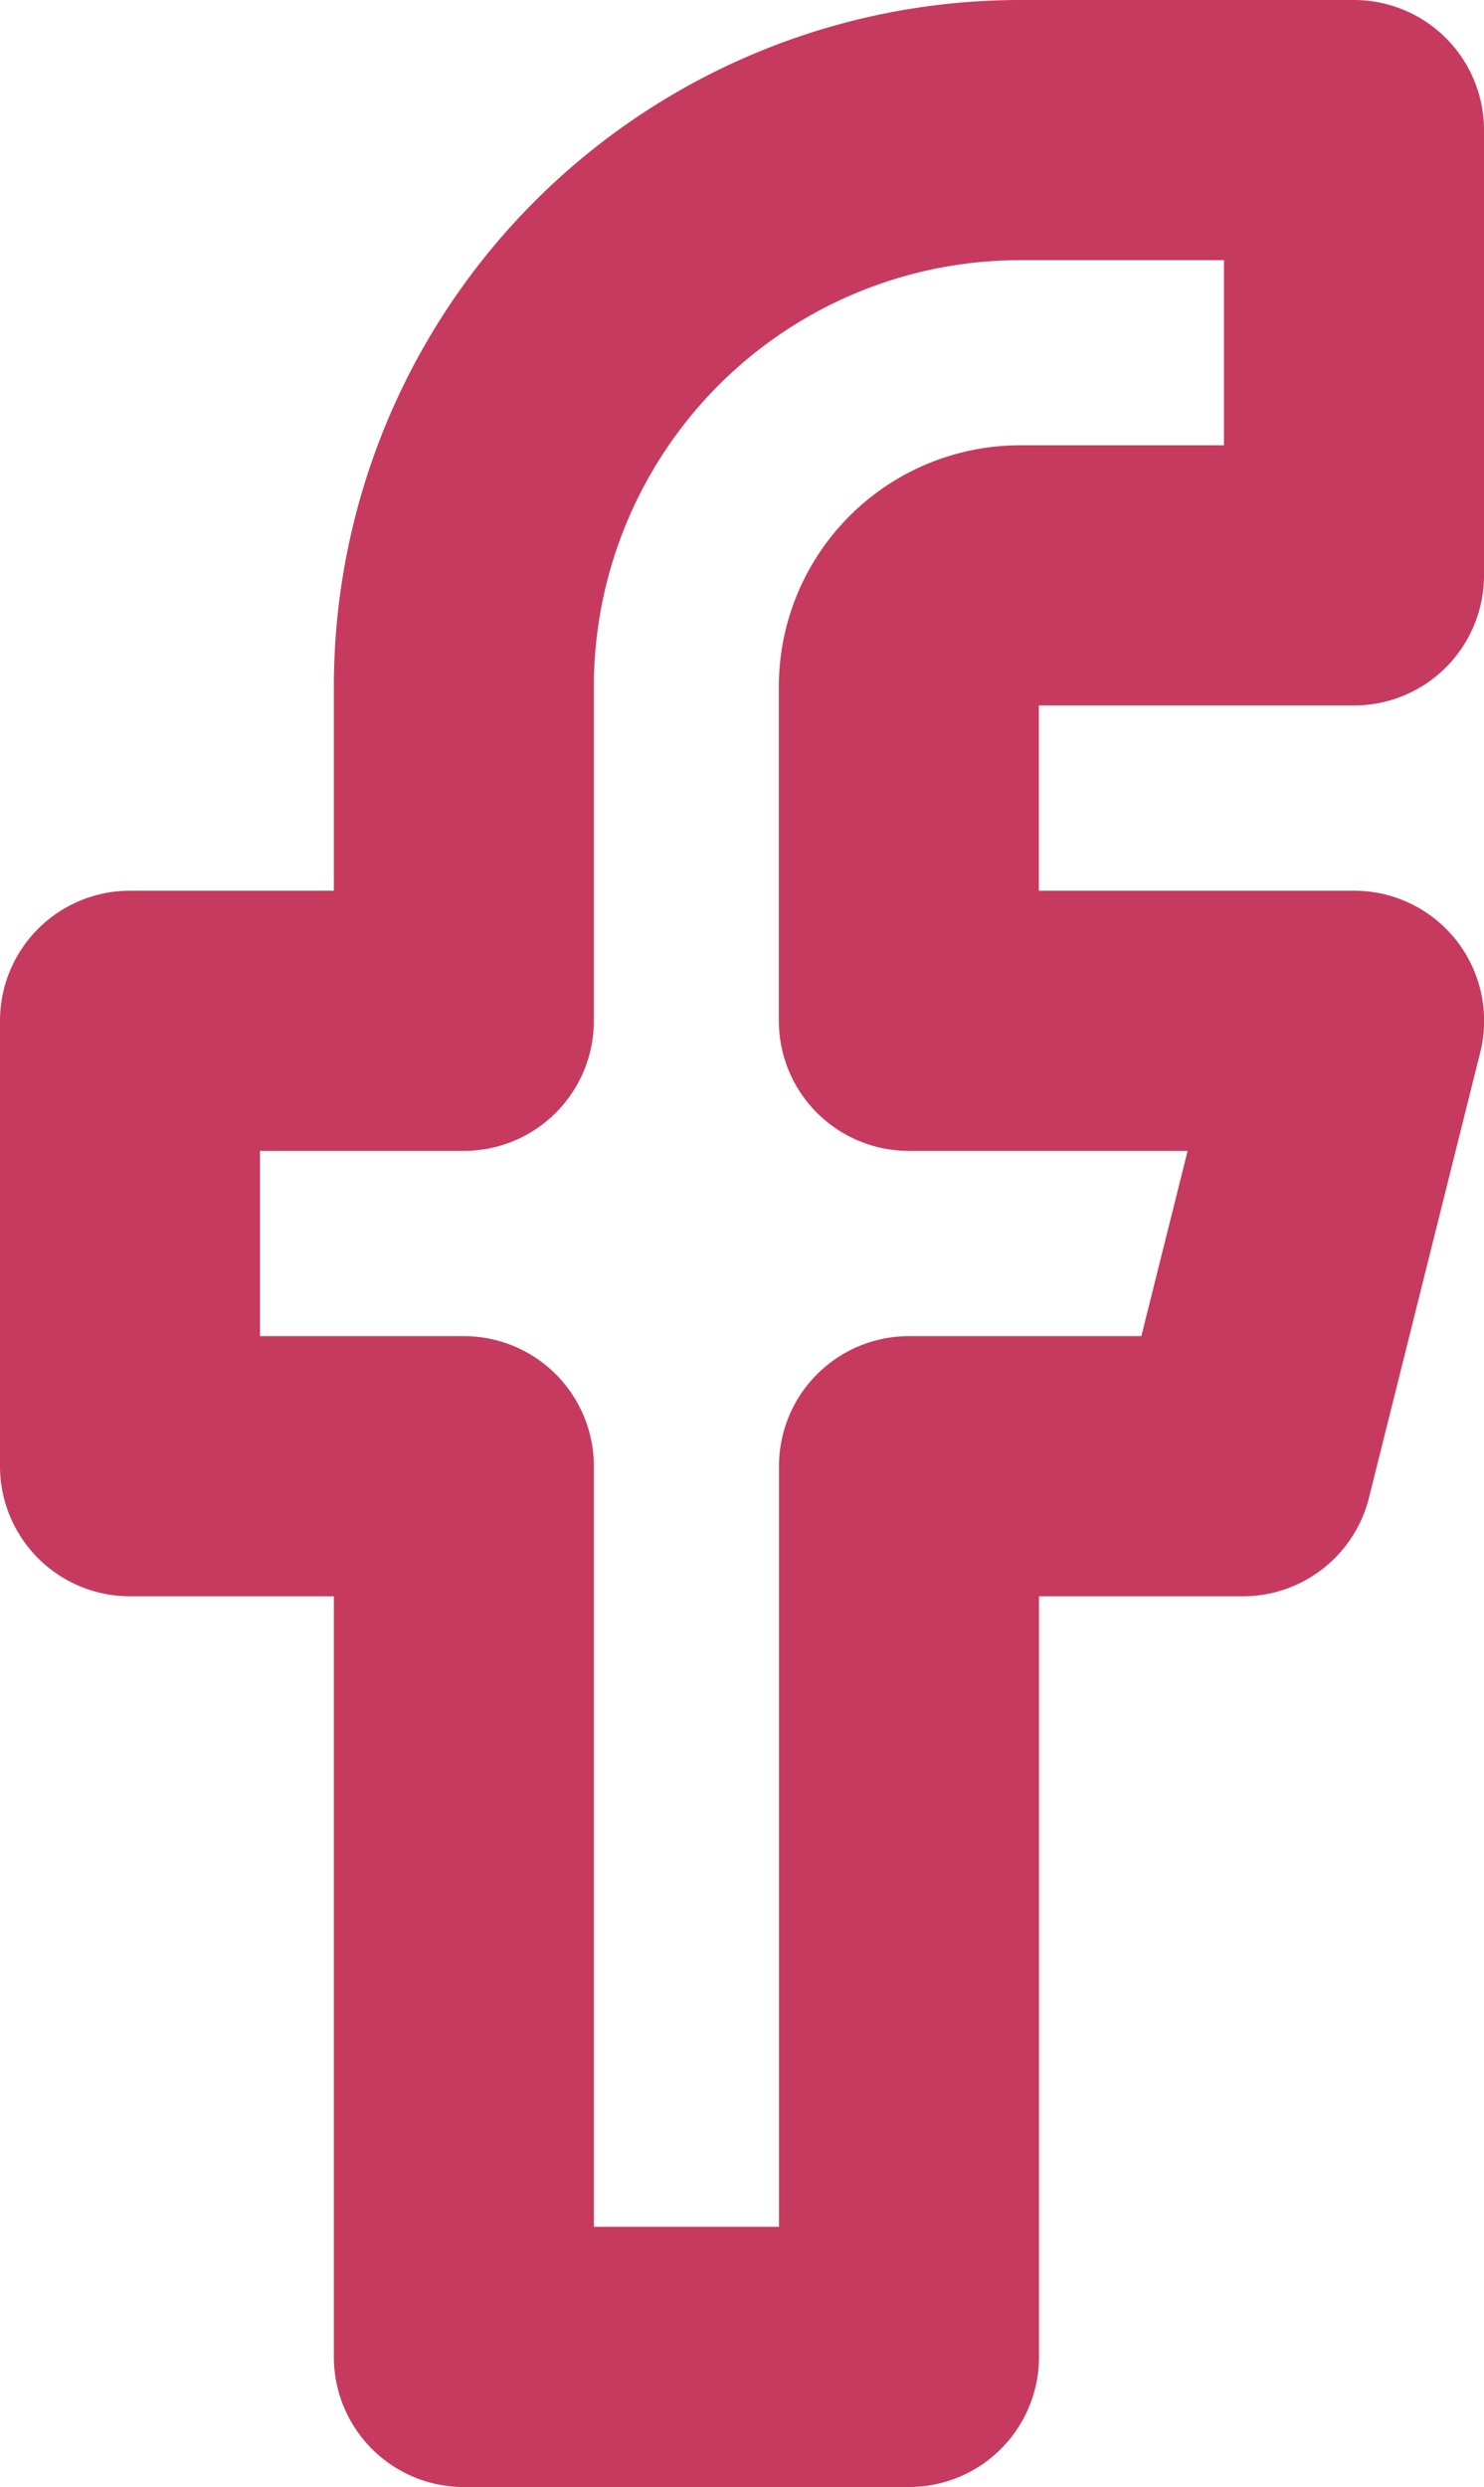 <svg xmlns="http://www.w3.org/2000/svg" width="11.415" height="19.118" viewBox="0 0 11.415 19.118">
  <path d="M16.415,2H13.847A4.279,4.279,0,0,0,9.568,6.279V8.847H7v3.424H9.568v6.847h3.424V12.271h2.568l.856-3.424H12.991V6.279a.856.856,0,0,1,.856-.856h2.568Z" transform="translate(-6 -1)" fill="none" stroke="#c73a5f" stroke-linecap="round" stroke-linejoin="round" stroke-width="2"/>
</svg>
